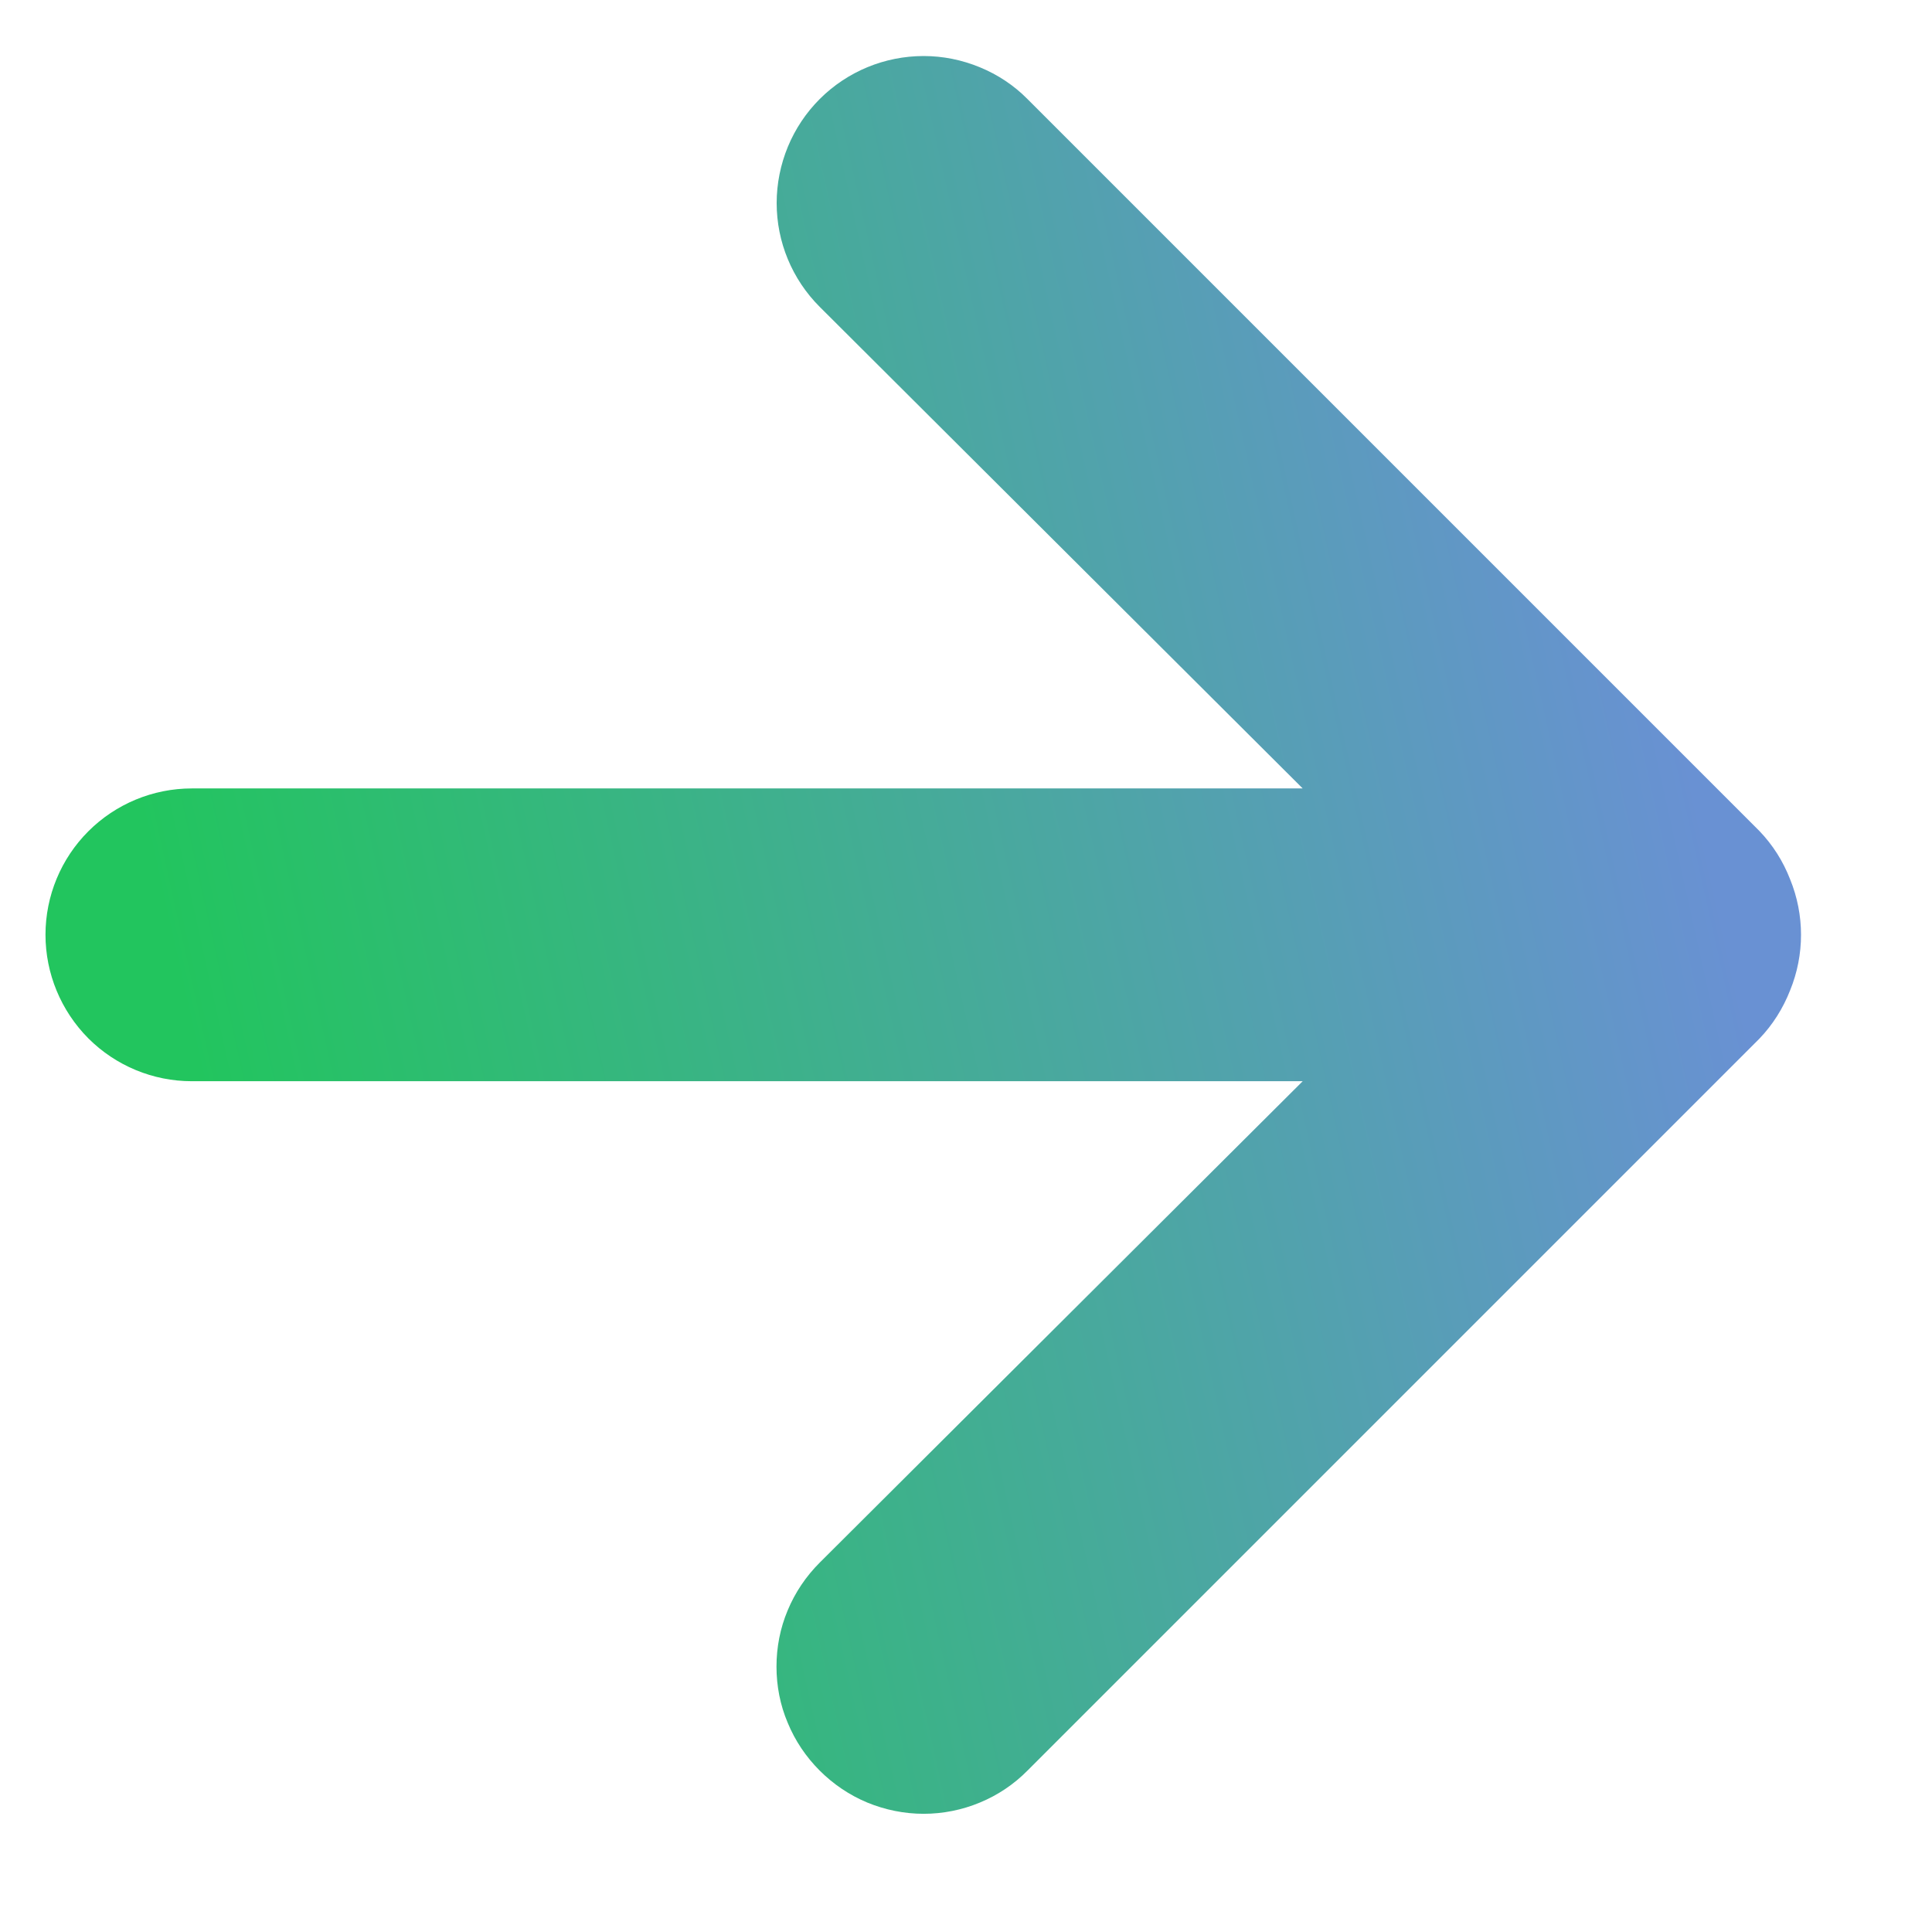 <svg xmlns="http://www.w3.org/2000/svg" width="11" height="11" viewBox="0 0 11 11" fill="none"><path d="M10.192 5.006C10.152 4.903 10.093 4.81 10.017 4.731L5.85 0.564C5.773 0.486 5.681 0.425 5.579 0.383C5.477 0.341 5.369 0.319 5.259 0.319C5.037 0.319 4.824 0.407 4.667 0.564C4.589 0.642 4.528 0.734 4.486 0.835C4.444 0.937 4.422 1.046 4.422 1.156C4.422 1.378 4.51 1.59 4.667 1.747L7.417 4.489H1.092C0.871 4.489 0.659 4.577 0.503 4.733C0.347 4.889 0.259 5.101 0.259 5.322C0.259 5.543 0.347 5.755 0.503 5.912C0.659 6.068 0.871 6.156 1.092 6.156H7.417L4.667 8.897C4.589 8.975 4.527 9.067 4.485 9.168C4.442 9.27 4.421 9.379 4.421 9.489C4.421 9.599 4.442 9.708 4.485 9.809C4.527 9.911 4.589 10.003 4.667 10.081C4.745 10.159 4.837 10.221 4.938 10.263C5.04 10.305 5.149 10.327 5.259 10.327C5.369 10.327 5.478 10.305 5.579 10.263C5.681 10.221 5.773 10.159 5.85 10.081L10.017 5.914C10.093 5.835 10.152 5.741 10.192 5.639C10.275 5.436 10.275 5.209 10.192 5.006Z" fill="url(#paint0_linear_720_465)"></path><defs><linearGradient id="paint0_linear_720_465" x1="9.115" y1="2.072" x2="0.649" y2="3.955" gradientUnits="userSpaceOnUse"><stop stop-color="#6991D3"></stop><stop offset="1" stop-color="#22C55E"></stop></linearGradient></defs></svg>